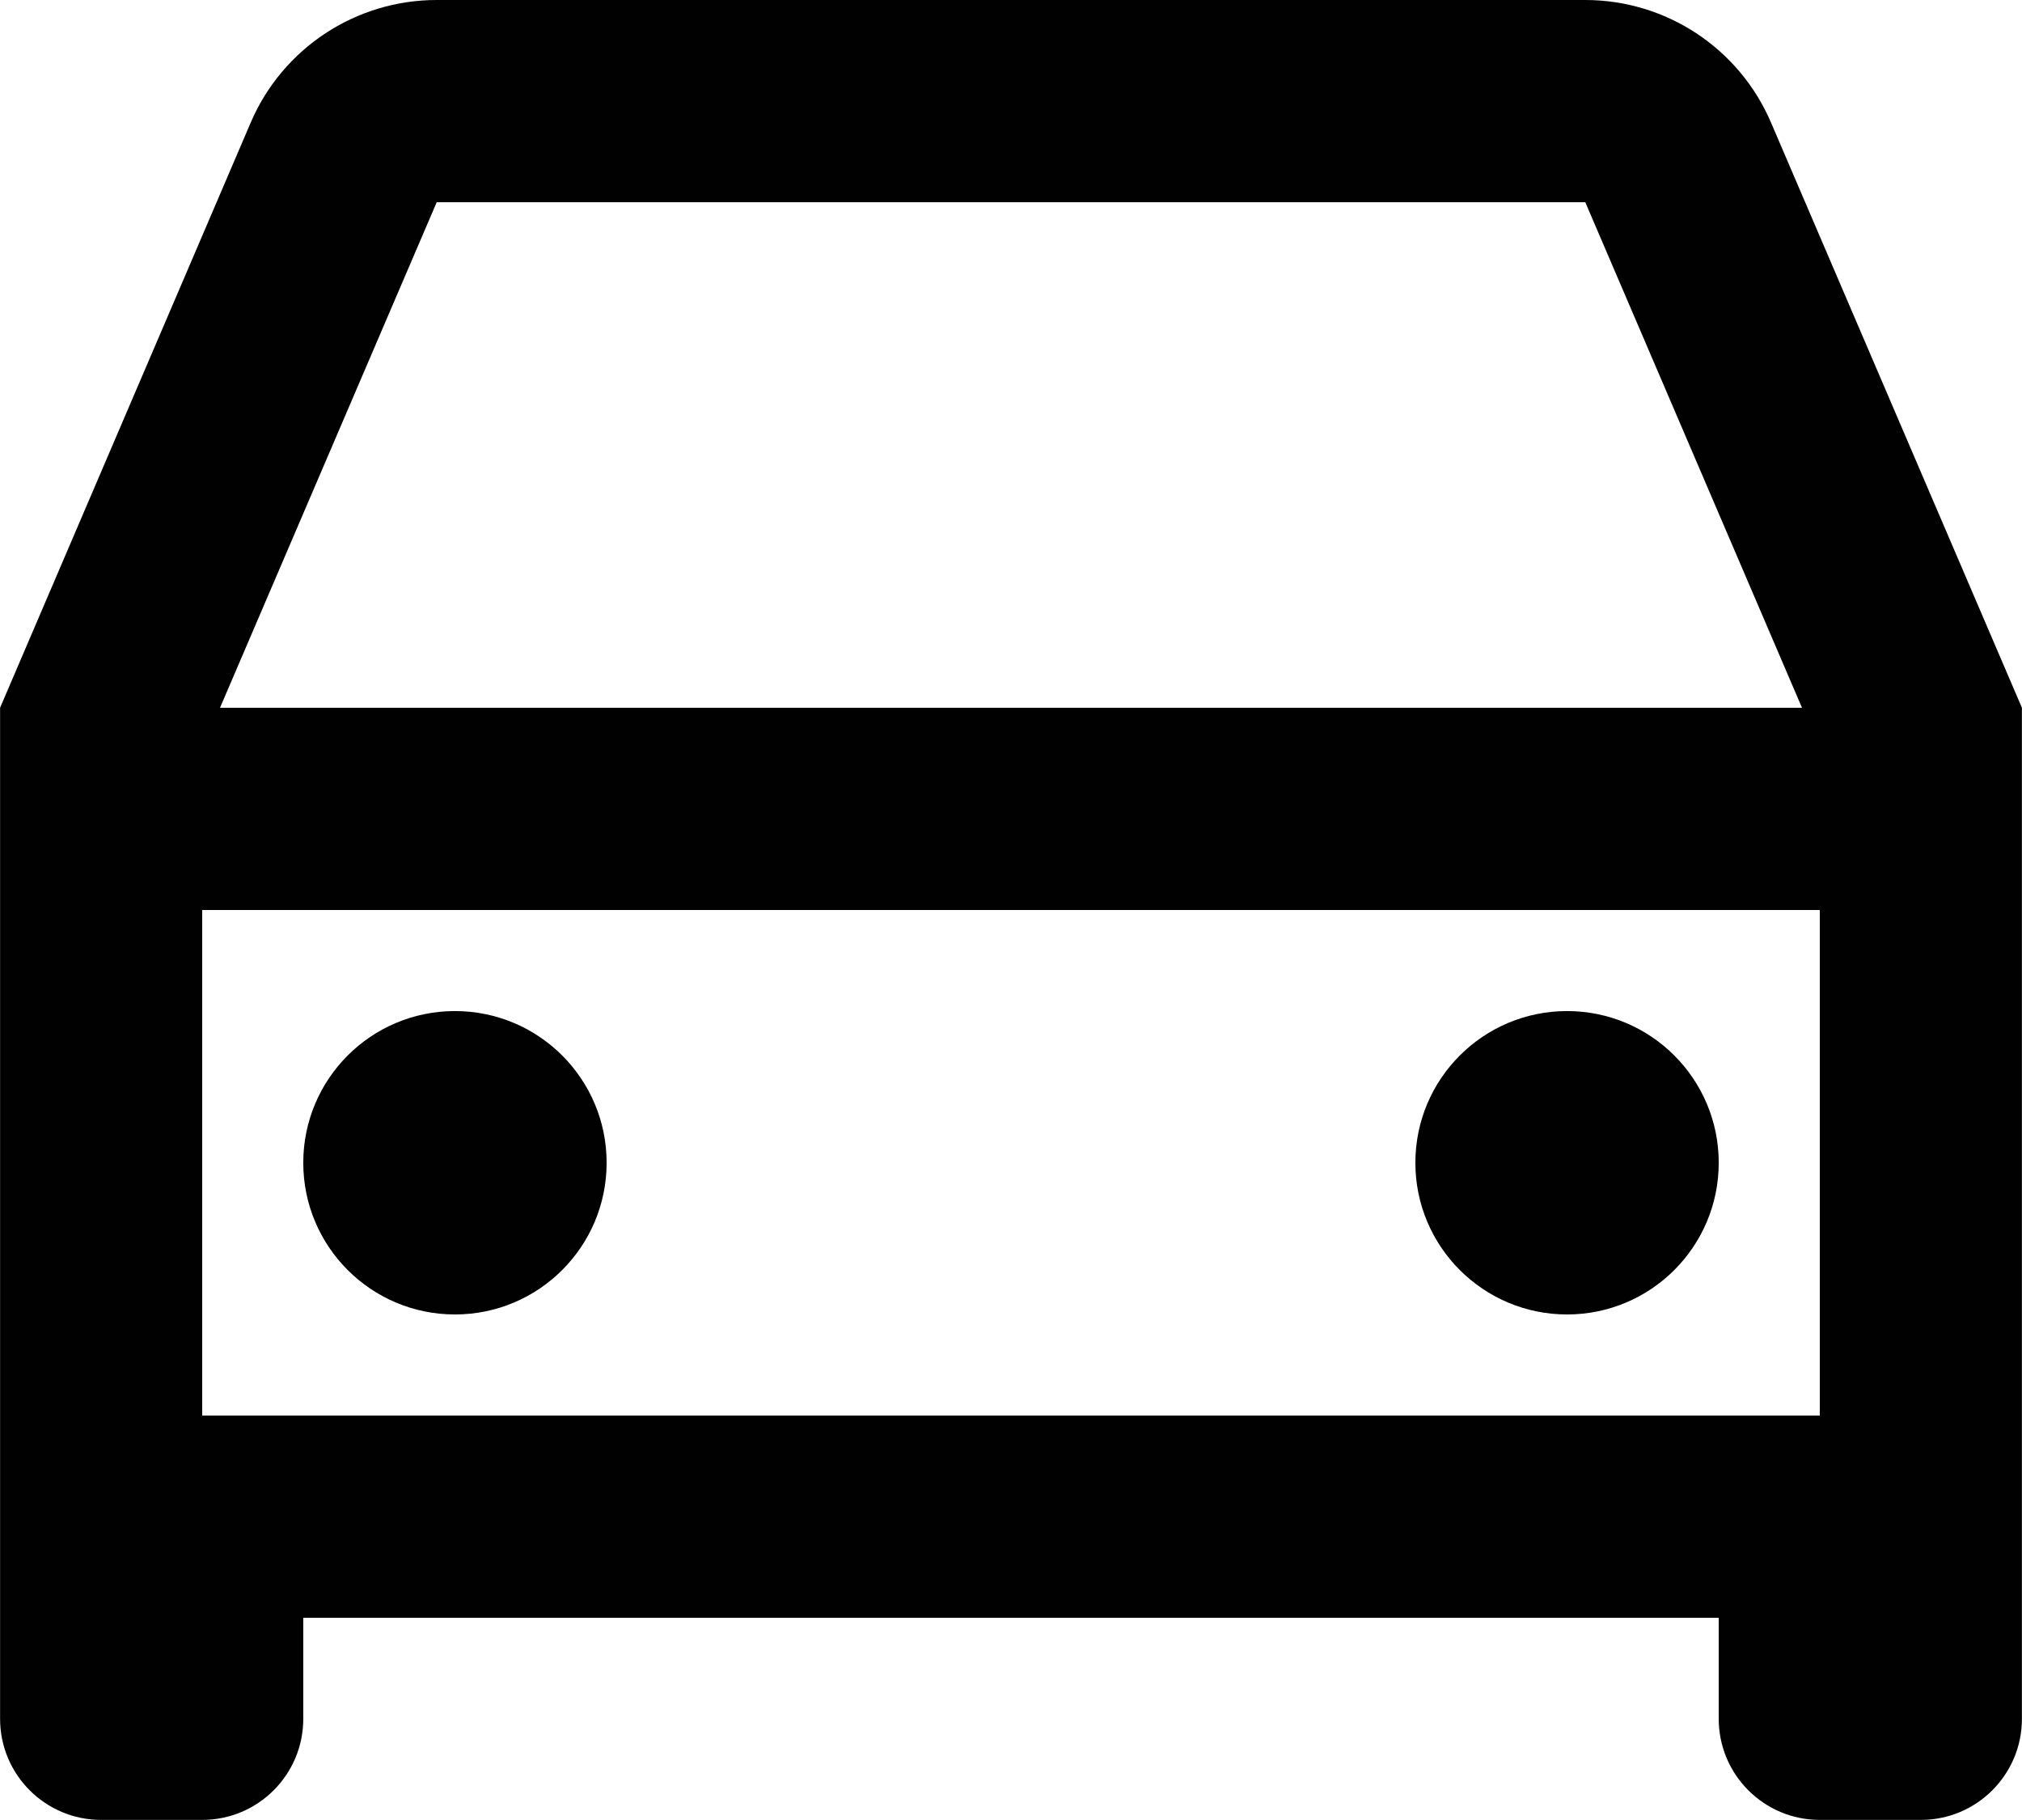 <?xml version="1.0" encoding="UTF-8"?>
<svg id="Layer_1" data-name="Layer 1" xmlns="http://www.w3.org/2000/svg" viewBox="0 0 231.69 208.52">
  <defs>
    <style>
      .cls-1 {
        fill: #010101;
        stroke-width: 0px;
      }
    </style>
  </defs>
  <path class="cls-1" d="M196.93,185.35H34.75v11.58c0,6.4-5.19,11.58-11.58,11.58h-11.58c-6.4,0-11.58-5.19-11.58-11.58v-115.84L28.73,14.04C32.38,5.52,40.77,0,50.04,0h131.6c9.27,0,17.64,5.52,21.29,14.04l28.75,67.05v115.84c0,6.4-5.19,11.58-11.58,11.58h-11.58c-6.4,0-11.58-5.19-11.58-11.58v-11.58ZM208.52,104.26H23.17v57.92h185.35v-57.92ZM25.21,81.09h181.27l-24.83-57.92H50.04l-24.83,57.92h-.01ZM52.13,150.6c-9.6,0-17.38-7.78-17.38-17.38s7.78-17.38,17.38-17.38,17.38,7.78,17.38,17.38-7.78,17.38-17.38,17.38ZM179.56,150.6c-9.6,0-17.38-7.78-17.38-17.38s7.78-17.38,17.38-17.38,17.38,7.78,17.38,17.38-7.78,17.38-17.38,17.38Z"/>
</svg>
